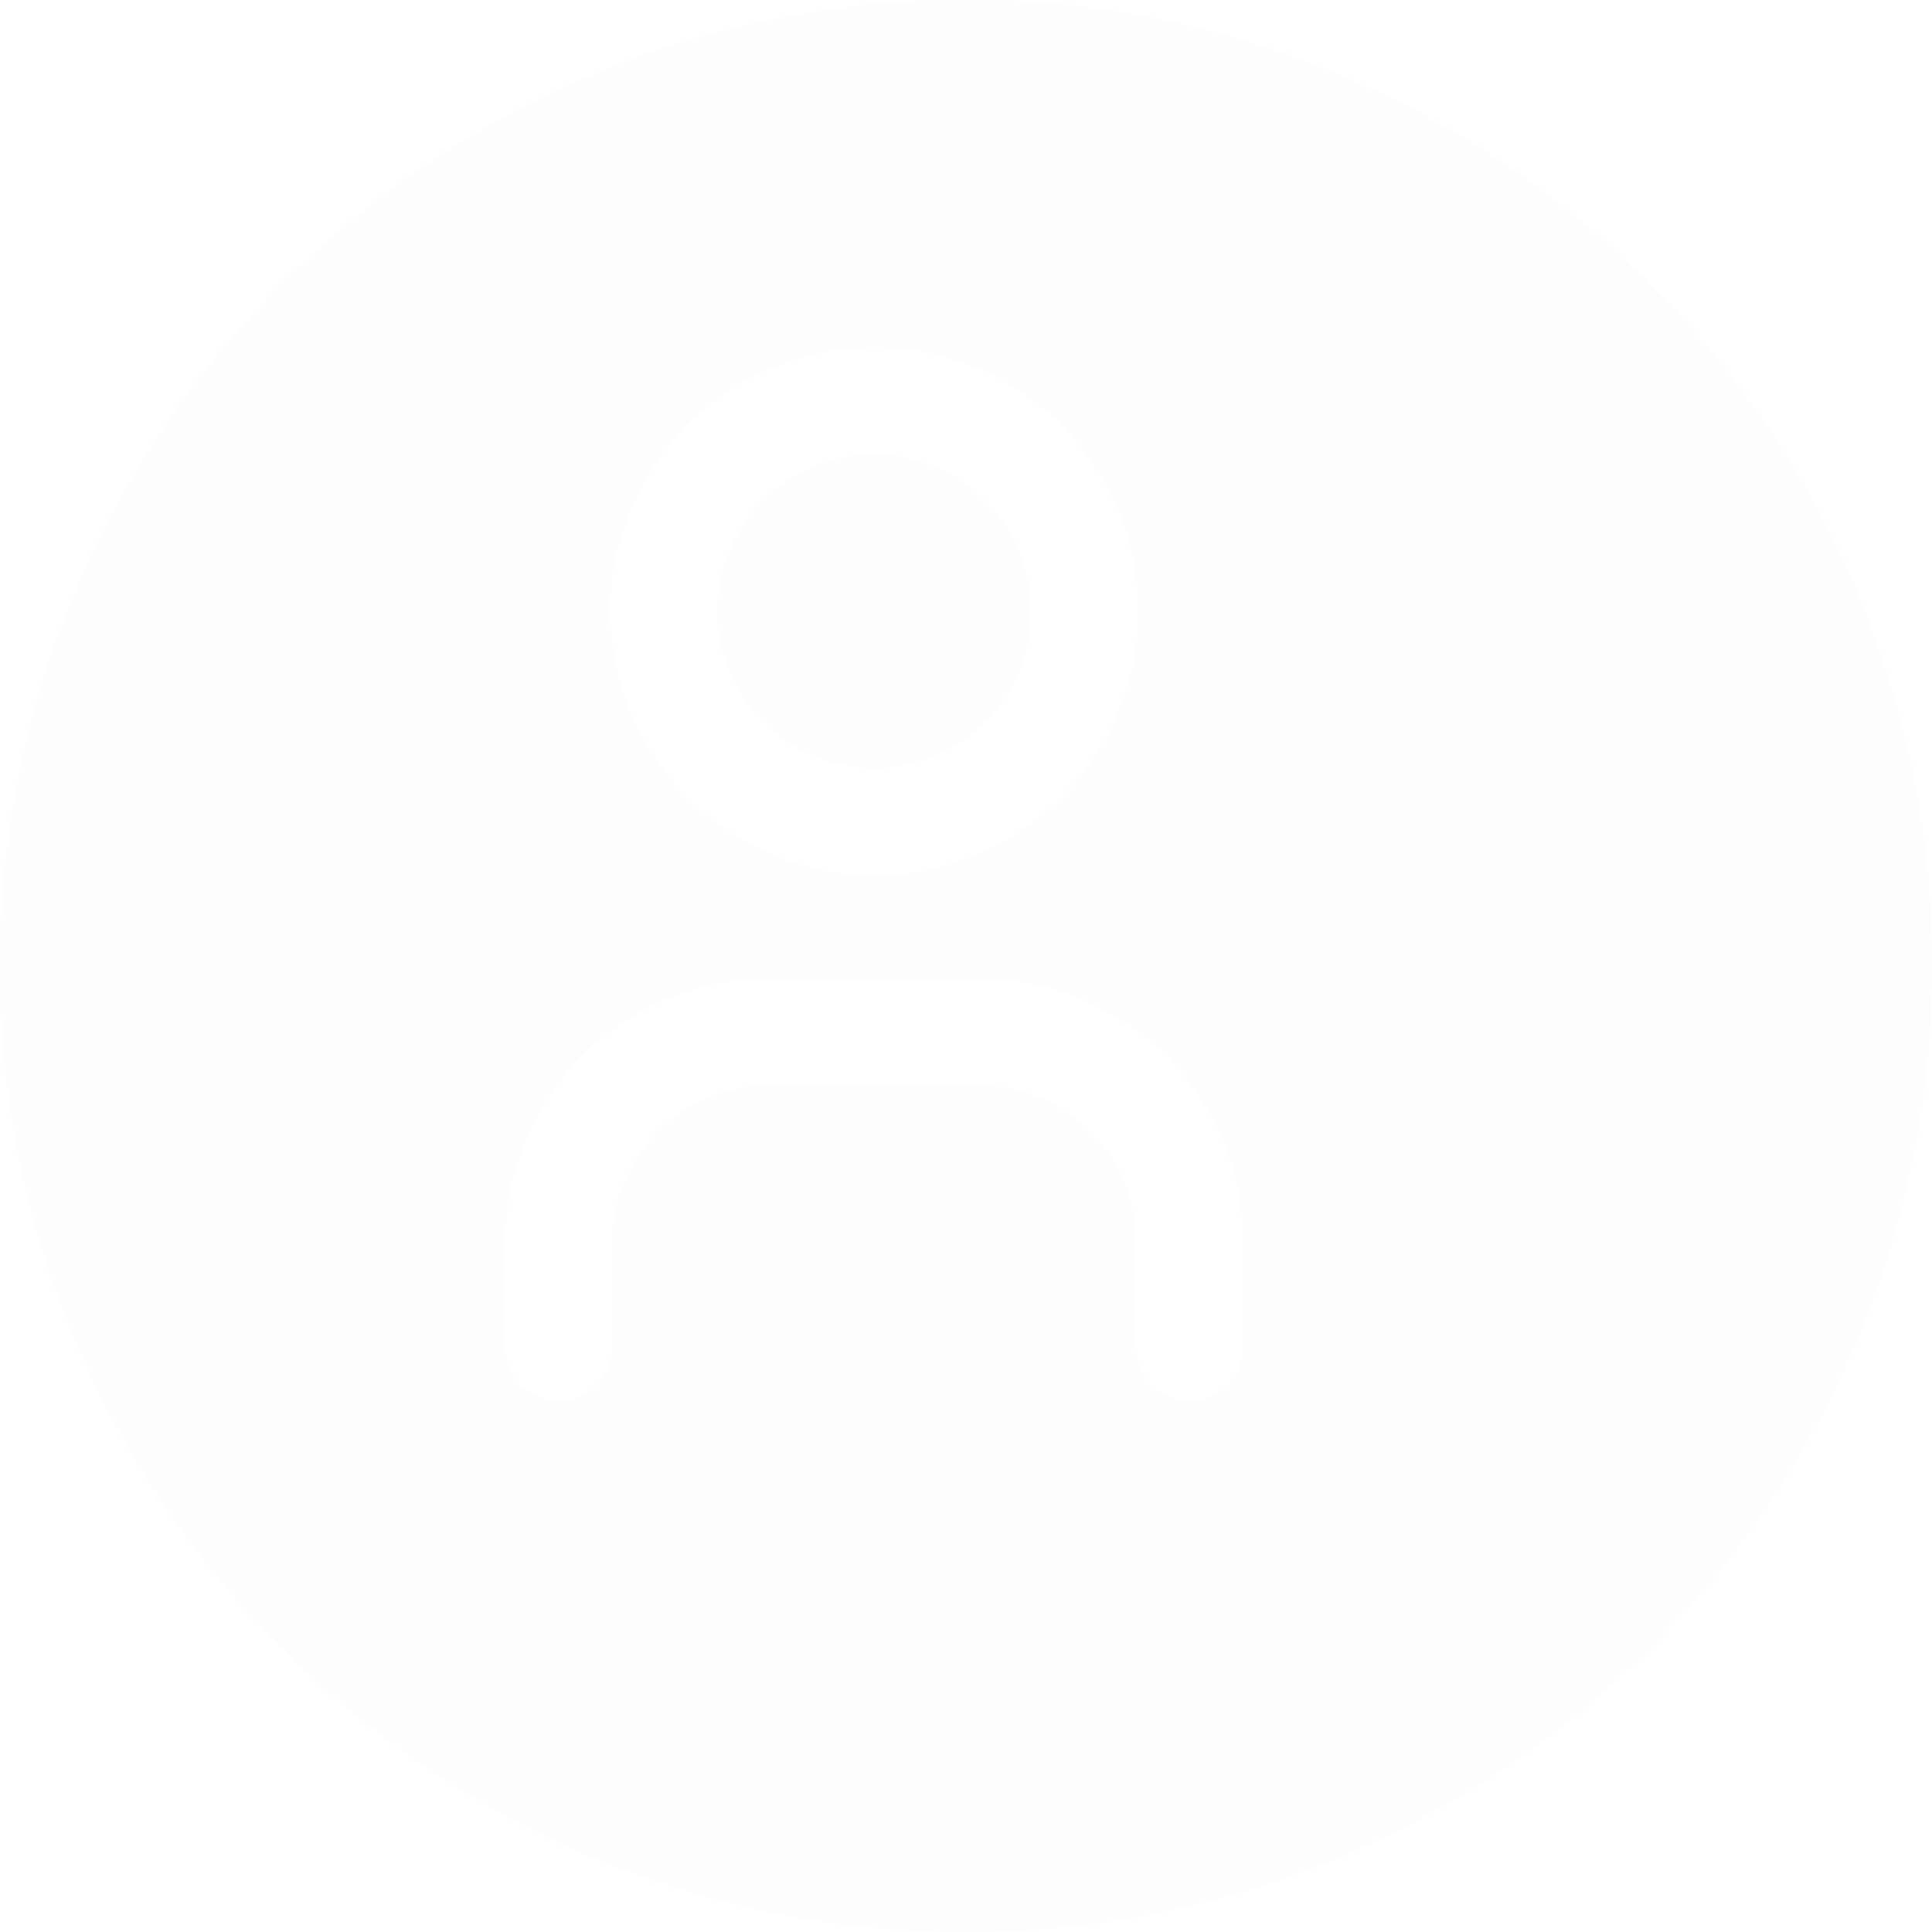 <svg xmlns="http://www.w3.org/2000/svg" width="16" height="16" viewBox="0 0 16 16" fill="none">
  <g opacity="0.3" filter="url(#filter0_b_613_2622)">
    <path fill-rule="evenodd" clip-rule="evenodd" d="M16 8C16 12.418 12.418 16 8 16C3.582 16 0 12.418 0 8C0 3.582 3.582 0 8 0C12.418 0 16 3.582 16 8ZM5.694 3.516C6.104 3.106 6.66 2.876 7.24 2.876C7.82 2.876 8.376 3.106 8.787 3.516C9.197 3.926 9.427 4.482 9.427 5.062C9.427 5.642 9.197 6.198 8.787 6.608C8.376 7.019 7.82 7.249 7.24 7.249C6.66 7.249 6.104 7.019 5.694 6.608C5.284 6.198 5.054 5.642 5.054 5.062C5.054 4.482 5.284 3.926 5.694 3.516ZM7.24 3.764C6.896 3.764 6.566 3.901 6.323 4.145C6.079 4.388 5.943 4.718 5.943 5.062C5.943 5.406 6.079 5.737 6.323 5.98C6.566 6.223 6.896 6.36 7.24 6.36C7.585 6.36 7.915 6.223 8.158 5.98C8.401 5.737 8.538 5.406 8.538 5.062C8.538 4.718 8.401 4.388 8.158 4.145C7.915 3.901 7.585 3.764 7.24 3.764ZM5.452 9.371C5.695 9.128 6.025 8.991 6.369 8.991H8.111C8.456 8.991 8.786 9.128 9.029 9.371C9.272 9.615 9.409 9.945 9.409 10.289V11.16C9.409 11.405 9.608 11.604 9.854 11.604C10.099 11.604 10.298 11.405 10.298 11.16V10.289C10.298 9.709 10.068 9.153 9.658 8.743C9.248 8.333 8.691 8.102 8.111 8.102H6.369C5.789 8.102 5.233 8.333 4.823 8.743C4.413 9.153 4.183 9.709 4.183 10.289V11.16C4.183 11.405 4.382 11.604 4.627 11.604C4.872 11.604 5.071 11.405 5.071 11.16V10.289C5.071 9.945 5.208 9.615 5.452 9.371Z" fill="#F7F7F8"/>
  </g>
  <defs>
    <filter id="filter0_b_613_2622" x="-40" y="-40" width="96" height="96" filterUnits="userSpaceOnUse" color-interpolation-filters="sRGB">
      <feFlood flood-opacity="0" result="BackgroundImageFix"/>
      <feGaussianBlur in="BackgroundImageFix" stdDeviation="20"/>
      <feComposite in2="SourceAlpha" operator="in" result="effect1_backgroundBlur_613_2622"/>
      <feBlend mode="normal" in="SourceGraphic" in2="effect1_backgroundBlur_613_2622" result="shape"/>
    </filter>
  </defs>
</svg>